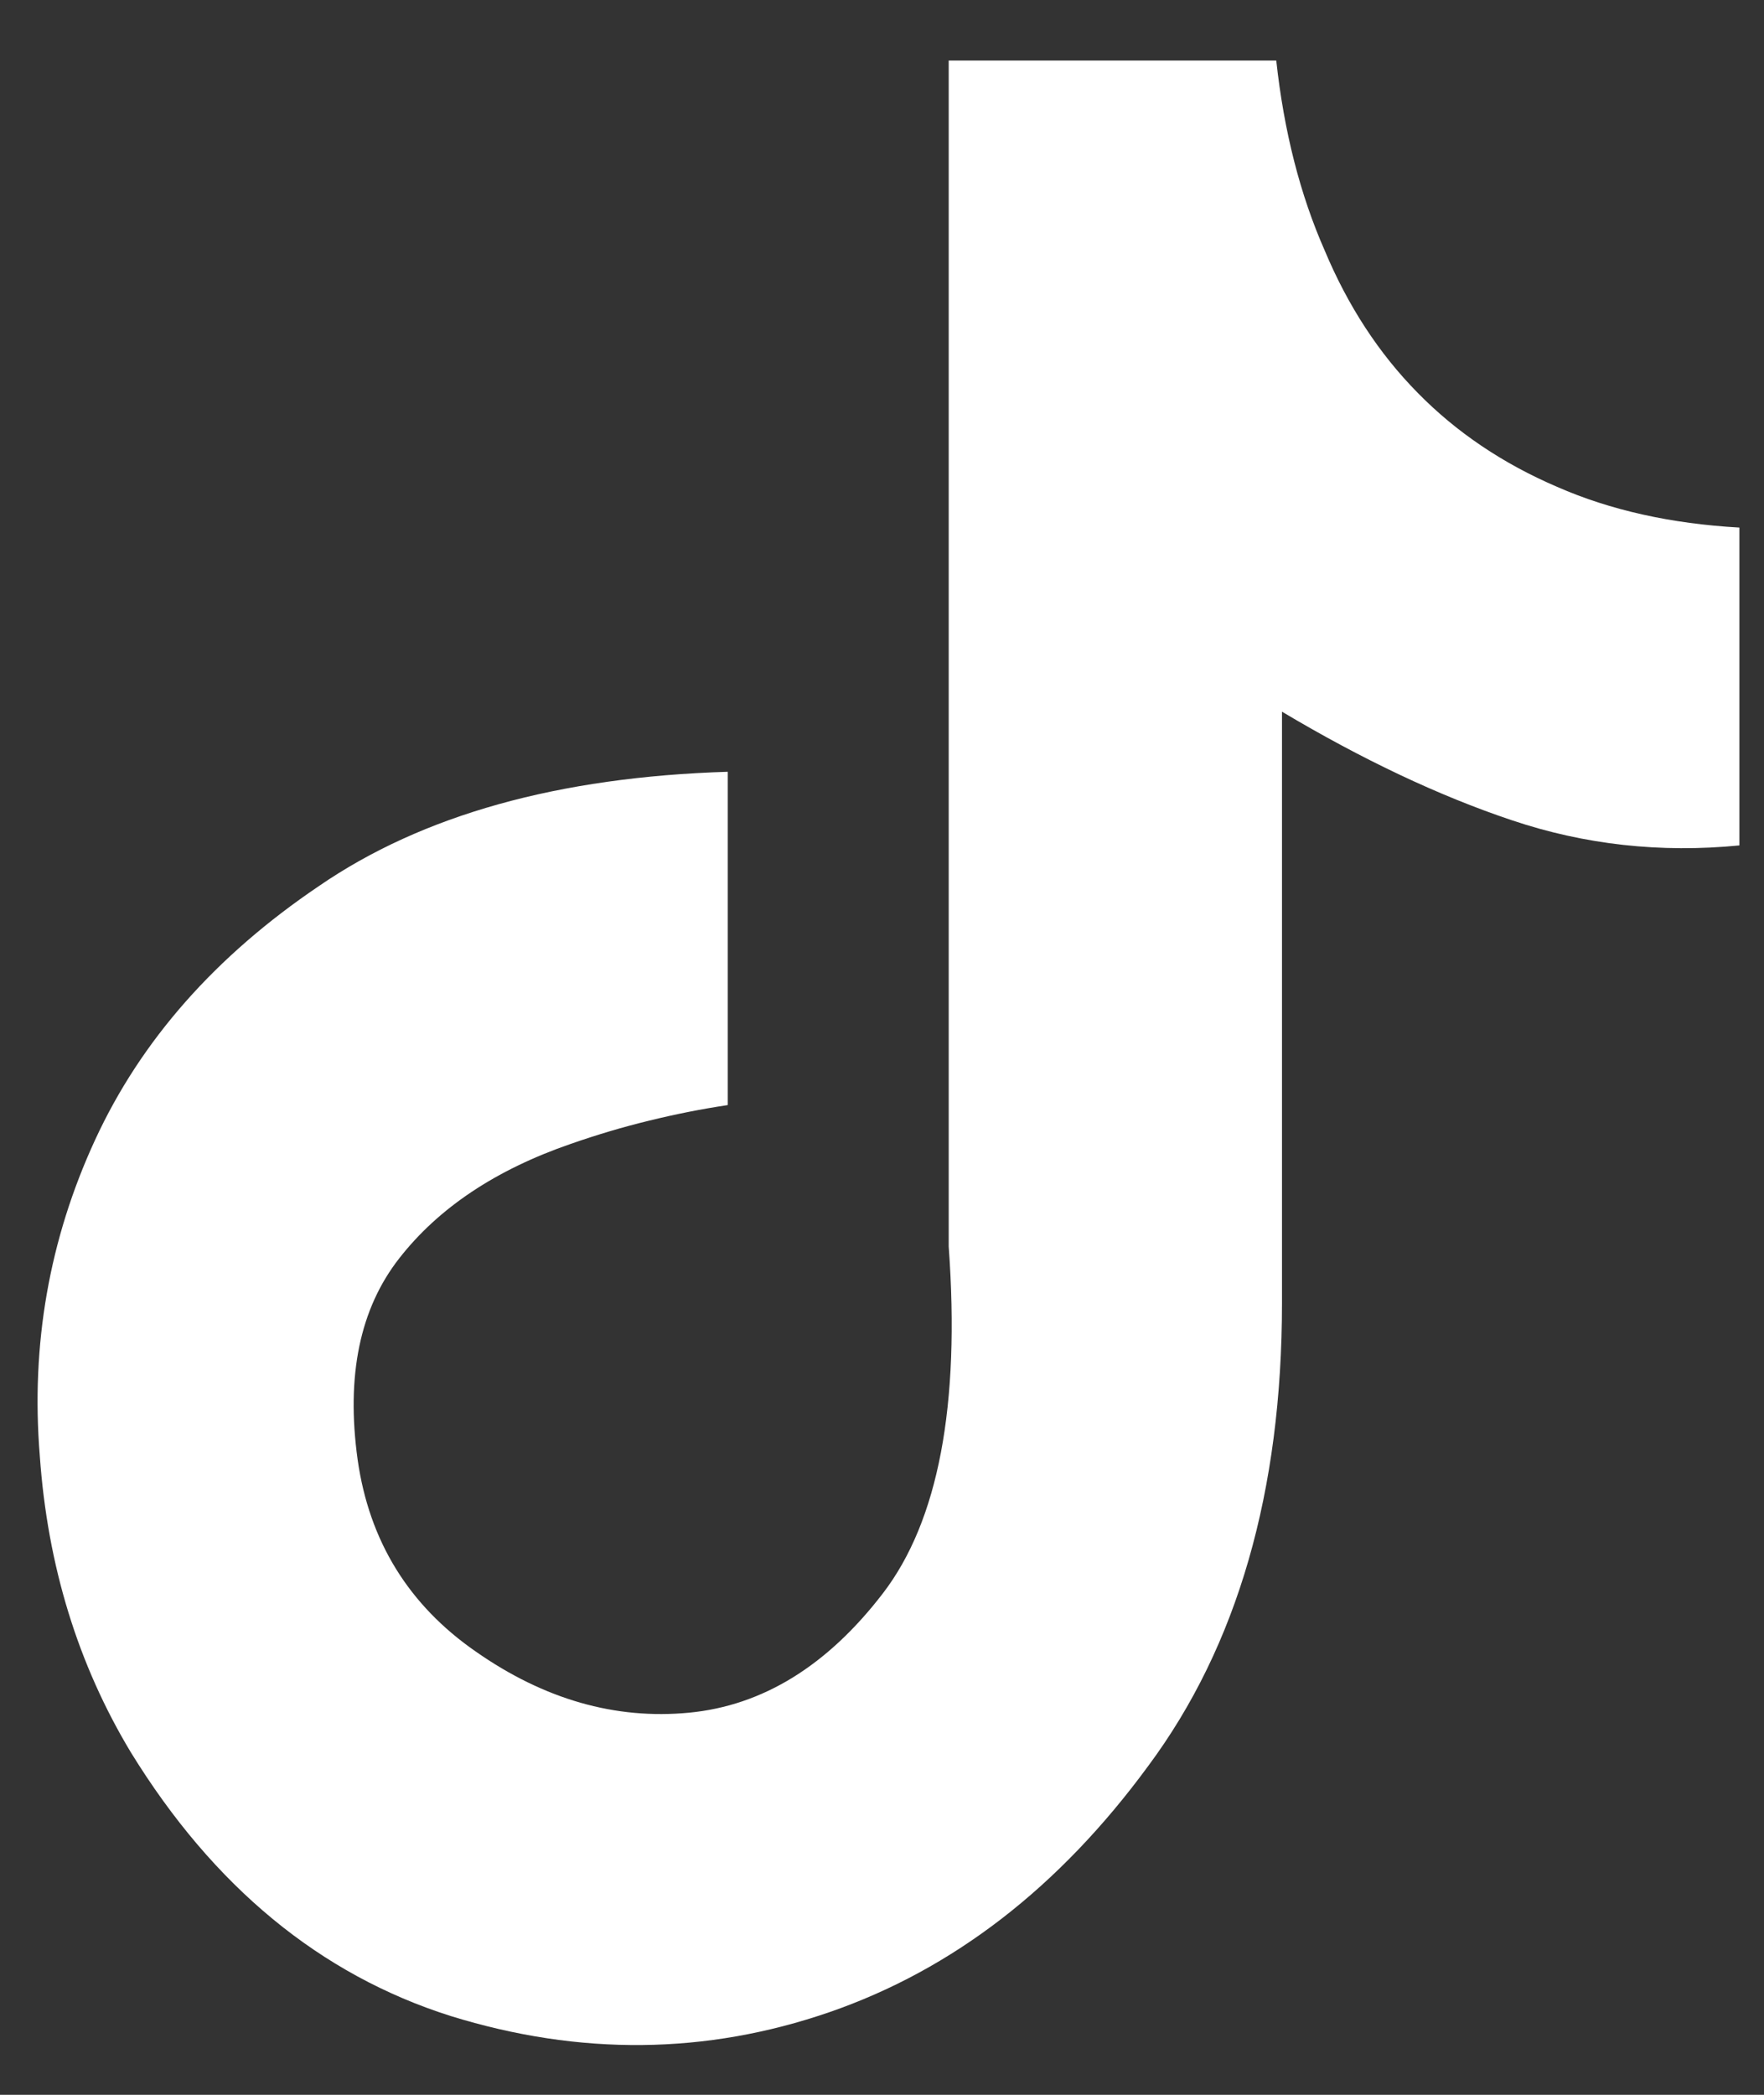 <svg xmlns="http://www.w3.org/2000/svg" width="16" height="19" viewBox="0 0 16 19" fill="none"><rect x="0" y="0" width="16" height="19" fill="#333333" stroke="none"/><path d="M11.576 0.549C11.646 1.193 11.793 1.767 12.015 2.271C12.226 2.775 12.507 3.206 12.859 3.563C13.21 3.921 13.632 4.205 14.124 4.416C14.605 4.627 15.156 4.75 15.777 4.785V7.668C15.062 7.738 14.373 7.662 13.711 7.439C13.049 7.217 12.355 6.888 11.628 6.455V11.816C11.628 13.527 11.224 14.928 10.415 16.017C9.607 17.119 8.643 17.863 7.524 18.25C6.405 18.636 5.259 18.648 4.087 18.285C2.904 17.91 1.937 17.113 1.187 15.894C0.707 15.097 0.431 14.201 0.361 13.205C0.279 12.197 0.446 11.242 0.862 10.34C1.278 9.437 1.955 8.67 2.892 8.037C3.83 7.392 5.066 7.047 6.601 7V10.023C6.367 10.058 6.129 10.105 5.889 10.164C5.649 10.222 5.412 10.293 5.177 10.375C4.498 10.609 3.979 10.955 3.622 11.412C3.264 11.869 3.138 12.478 3.244 13.24C3.349 13.978 3.707 14.558 4.316 14.98C4.937 15.414 5.582 15.598 6.25 15.534C6.917 15.47 7.503 15.109 8.007 14.453C8.511 13.797 8.71 12.748 8.605 11.306V0.549H11.576Z" fill="white"></path></svg>